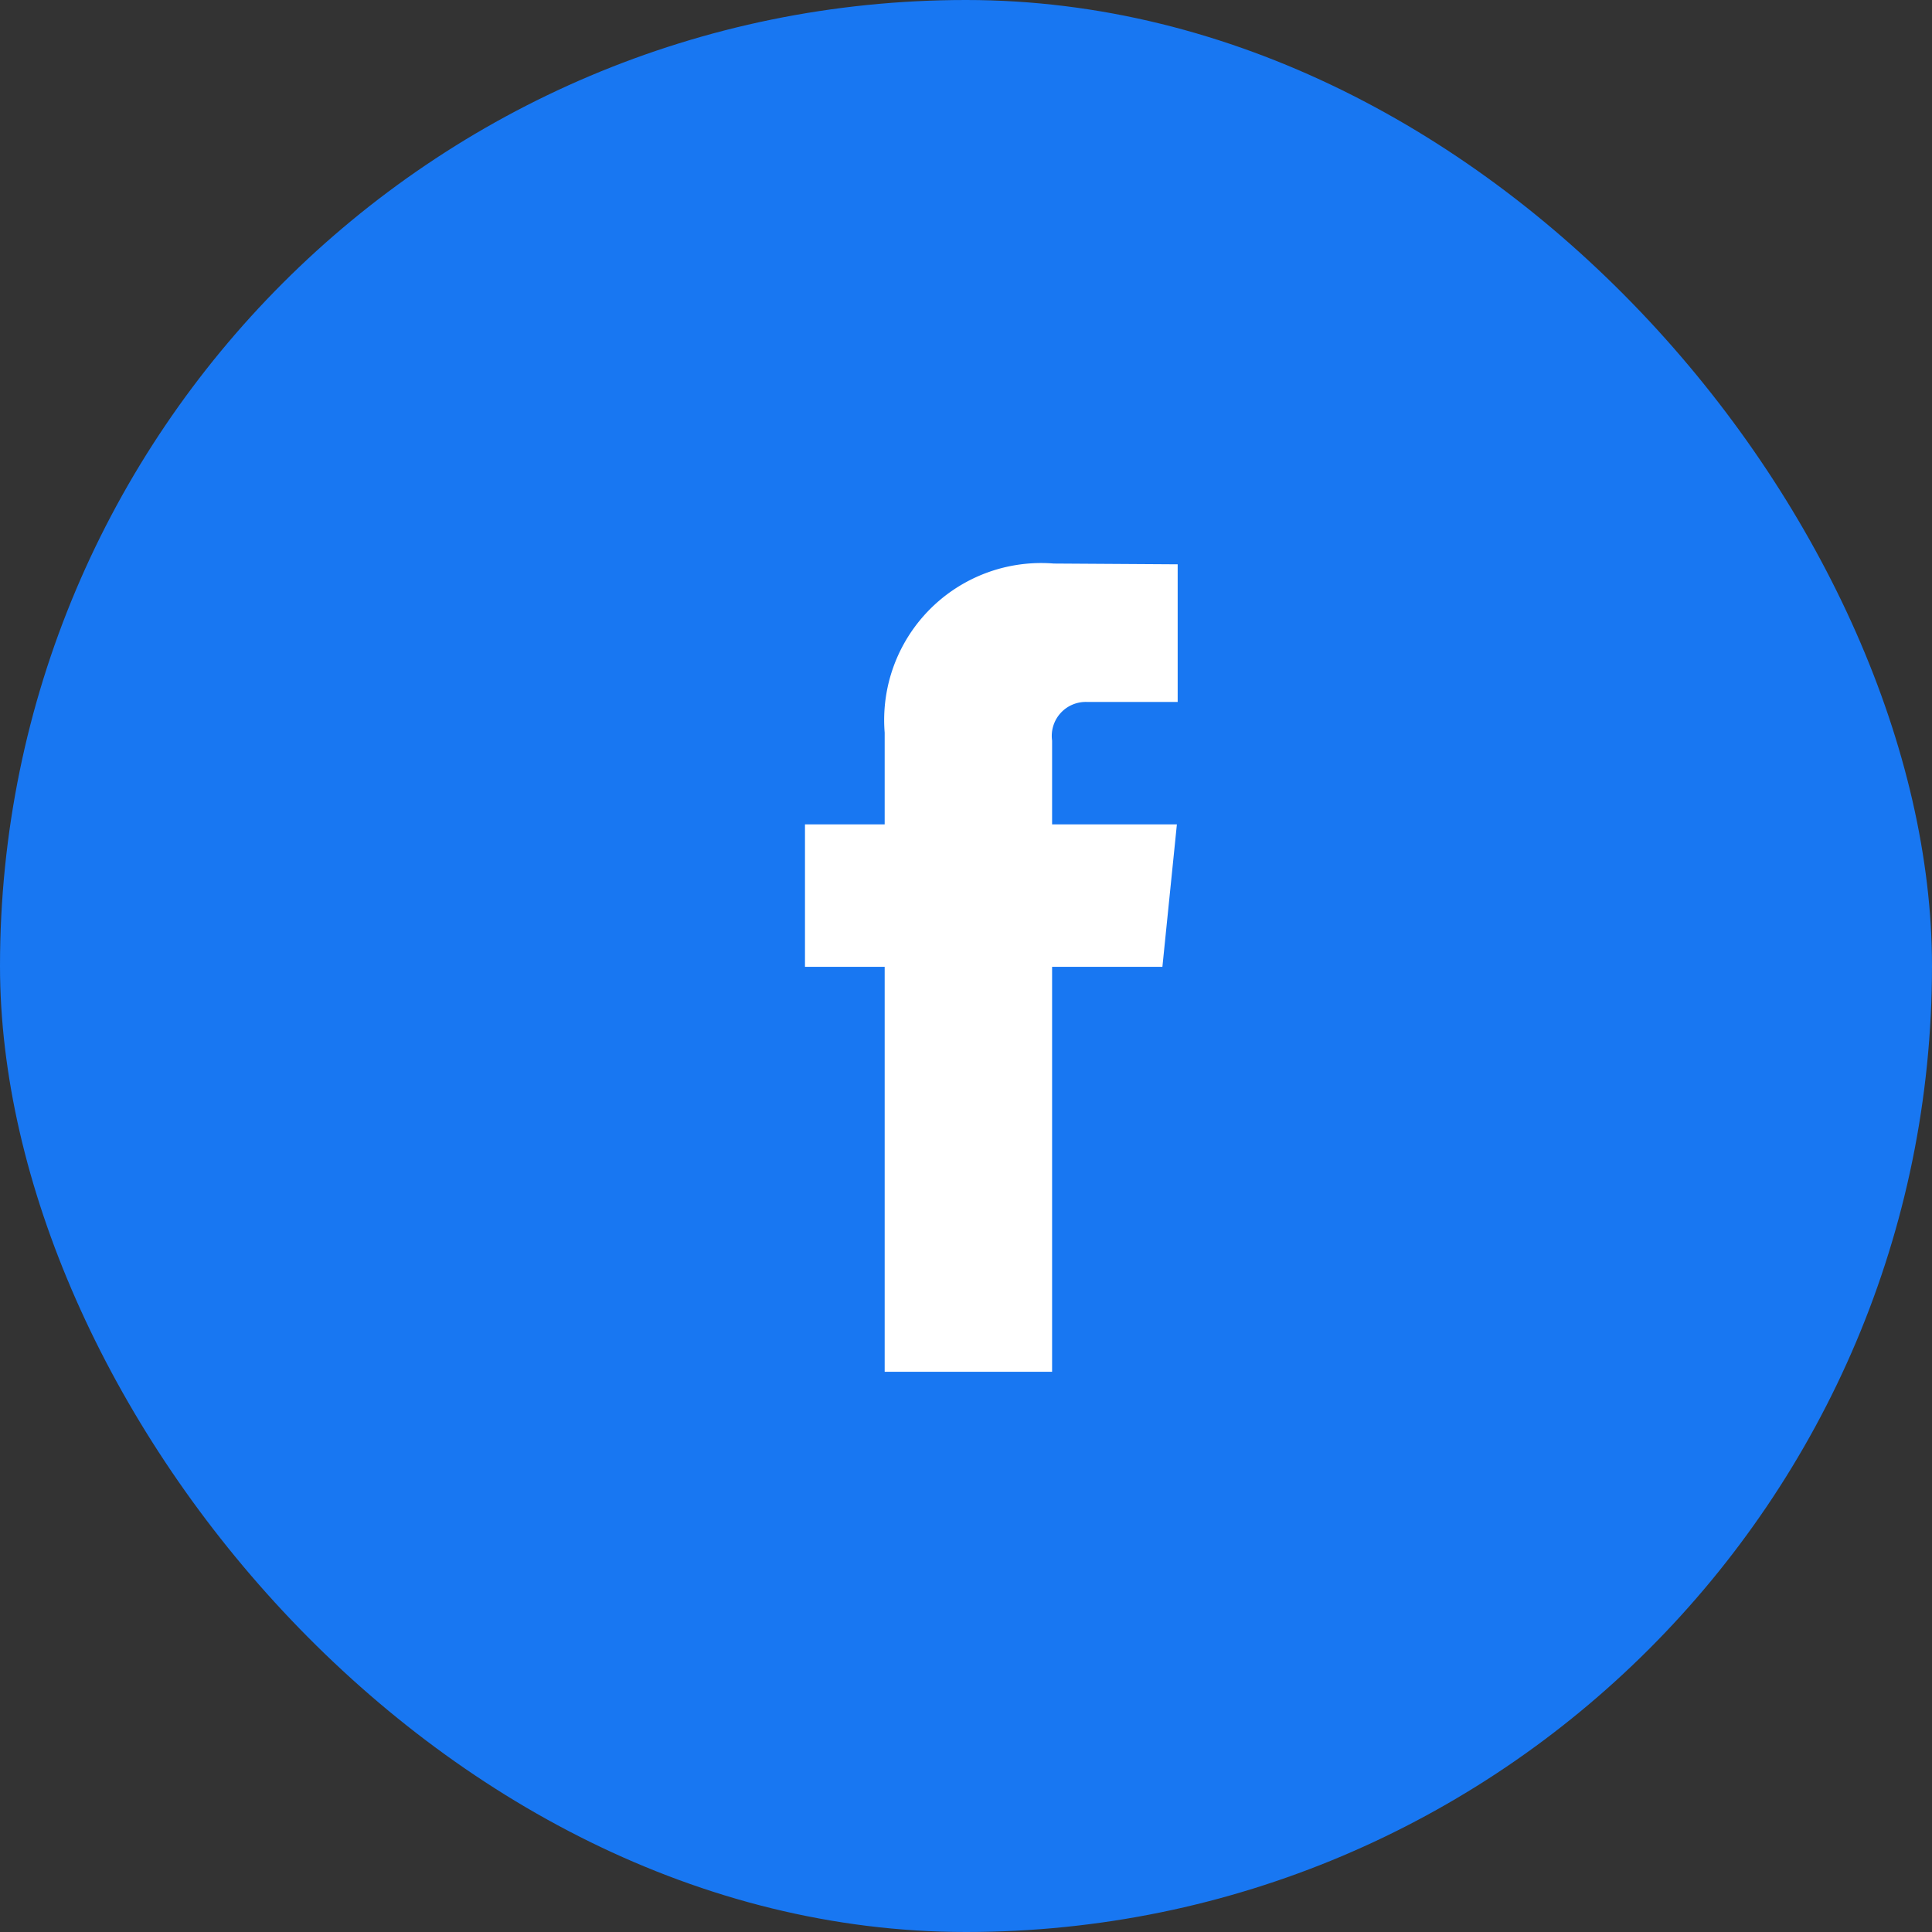 <svg id="Group_1966" data-name="Group 1966" xmlns="http://www.w3.org/2000/svg" width="32" height="32" viewBox="0 0 32 32">
  <rect x="0" y="0" width="32" height="32" fill="#333333" stroke="none"/>
  <rect id="Rectangle_2589" data-name="Rectangle 2589" width="32" height="32" rx="16" fill="#1877f2"/>
  <g id="Facebook" transform="translate(13.333 9.334)">
    <path id="Path_8378" data-name="Path 8378" d="M14.61,12.75H12.783v6.707H10.01V12.75H8.69V10.39h1.32V8.87a2.6,2.6,0,0,1,2.8-2.8l2.053.013v2.28H13.37a.563.563,0,0,0-.587.64V10.39H14.85Z" transform="translate(-8.69 -6.07)" fill="#fff"/>
  </g>
</svg>
